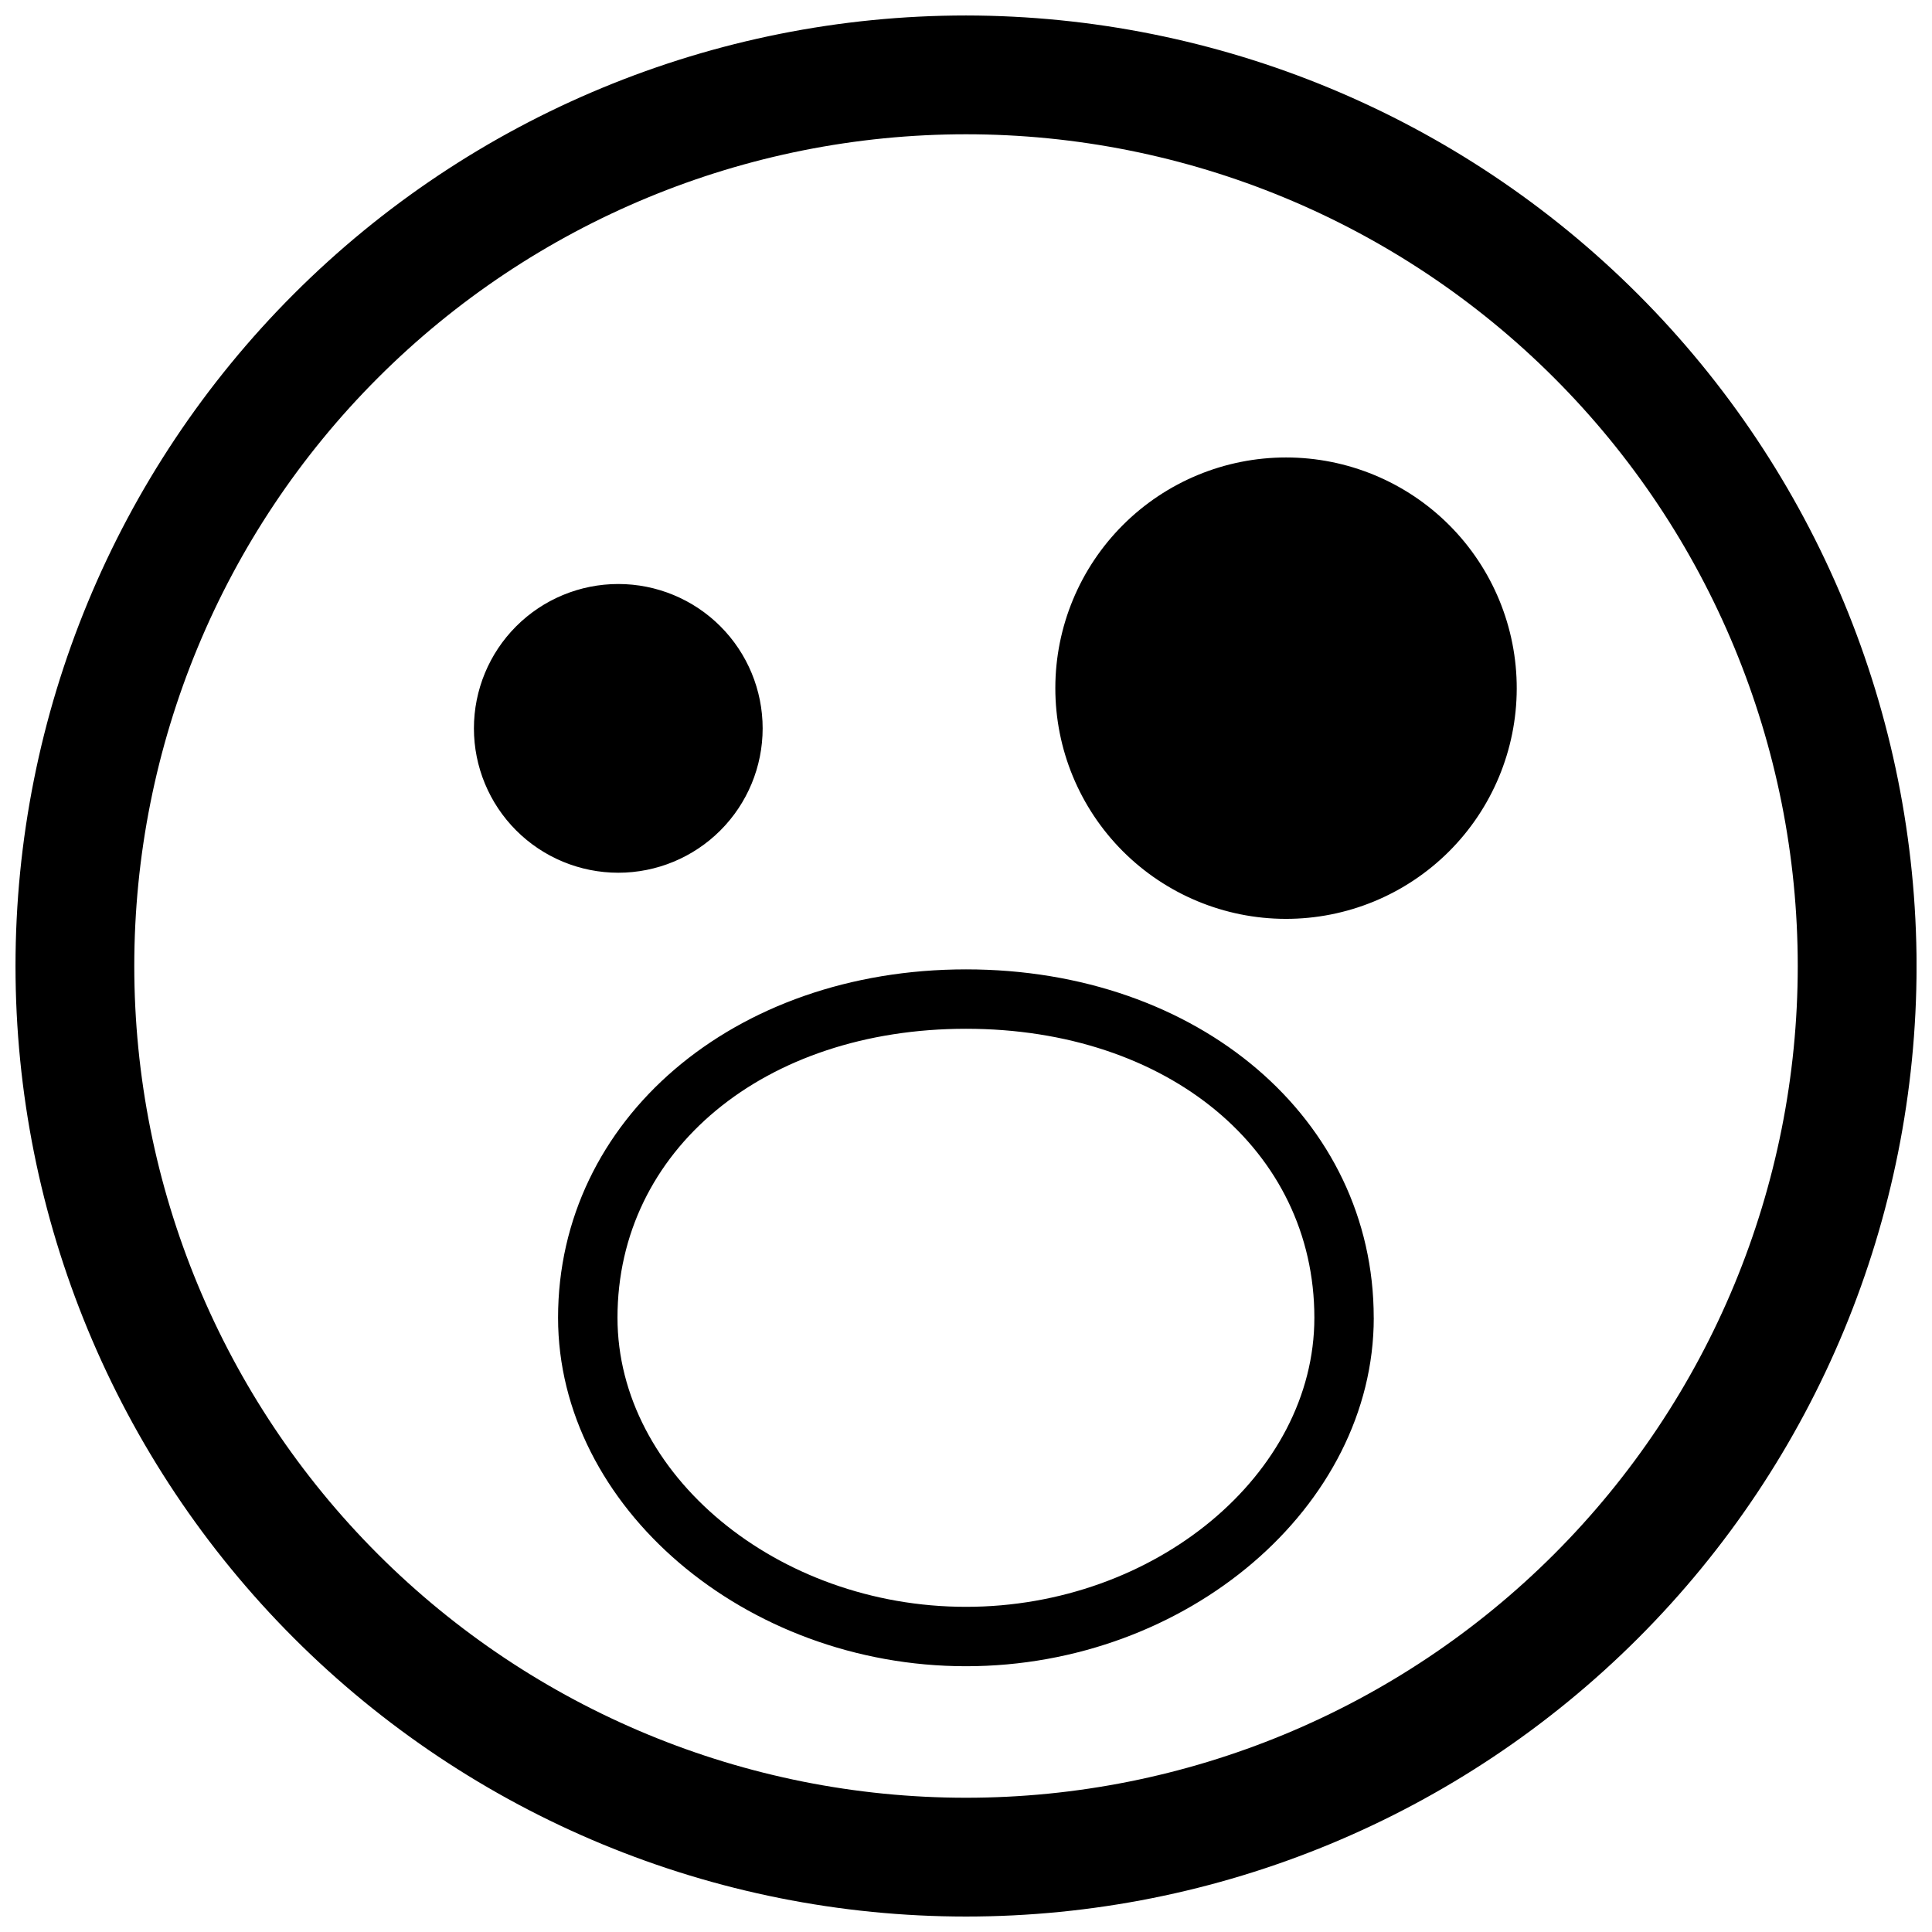 <?xml version="1.0" encoding="UTF-8"?>
<!-- Uploaded to: ICON Repo, www.iconrepo.com, Generator: ICON Repo Mixer Tools -->
<svg width="800px" height="800px" version="1.1" viewBox="144 144 512 512" xmlns="http://www.w3.org/2000/svg">
 <defs>
  <clipPath id="a">
   <path d="m148.09 148.09h503.81v503.81h-503.81z"/>
  </clipPath>
 </defs>
 <g clip-path="url(#a)">
  <path d="m545.95 326.53c-0.043 16.203-6.516 31.73-18 43.168-11.484 11.434-27.039 17.84-43.242 17.812-16.207-0.027-31.738-6.488-43.184-17.961-11.445-11.477-17.867-27.023-17.852-43.23 0.012-16.207 6.461-31.742 17.926-43.199 11.465-11.453 27.008-17.887 43.211-17.887 16.246 0 31.82 6.461 43.289 17.961 11.473 11.5 17.895 27.094 17.852 43.336zm-199.84 10.496c0-10.148-4.031-19.879-11.207-27.055-7.172-7.172-16.906-11.203-27.051-11.203-10.148 0-19.879 4.031-27.055 11.203-7.172 7.176-11.203 16.906-11.203 27.055 0 10.145 4.031 19.875 11.203 27.051 7.176 7.176 16.906 11.207 27.055 11.207 10.145 0 19.879-4.031 27.051-11.207 7.176-7.176 11.207-16.906 11.207-27.051zm305.8 62.977c0 66.809-26.539 130.88-73.781 178.12-47.242 47.242-111.31 73.781-178.12 73.781-66.812 0-130.88-26.539-178.12-73.781-47.242-47.242-73.781-111.31-73.781-178.12 0-66.812 26.539-130.88 73.781-178.12s111.31-73.781 178.12-73.781c66.785 0.07 130.82 26.633 178.05 73.859s73.785 111.26 73.855 178.05zm-31.488 0c0-58.461-23.223-114.52-64.559-155.86-41.336-41.336-97.398-64.559-155.86-64.559-58.461 0-114.52 23.223-155.86 64.559s-64.559 97.398-64.559 155.86c0 58.457 23.223 114.52 64.559 155.86 41.336 41.336 97.398 64.559 155.86 64.559 58.457 0 114.52-23.223 155.86-64.559 41.336-41.336 64.559-97.398 64.559-155.86zm-112.36 93.203c0 50.066-49.488 92.363-108.06 92.363-58.566 0-108.11-42.297-108.11-92.363 0-52.48 46.445-92.312 108.11-92.312s108.05 39.676 108.05 92.312zm-15.742 0c0-44.398-38.836-76.57-92.312-76.57-53.48 0-92.367 32.172-92.367 76.57 0 41.512 42.301 76.621 92.363 76.621 50.07 0 92.316-35.109 92.316-76.621z"/>
 </g>
</svg>